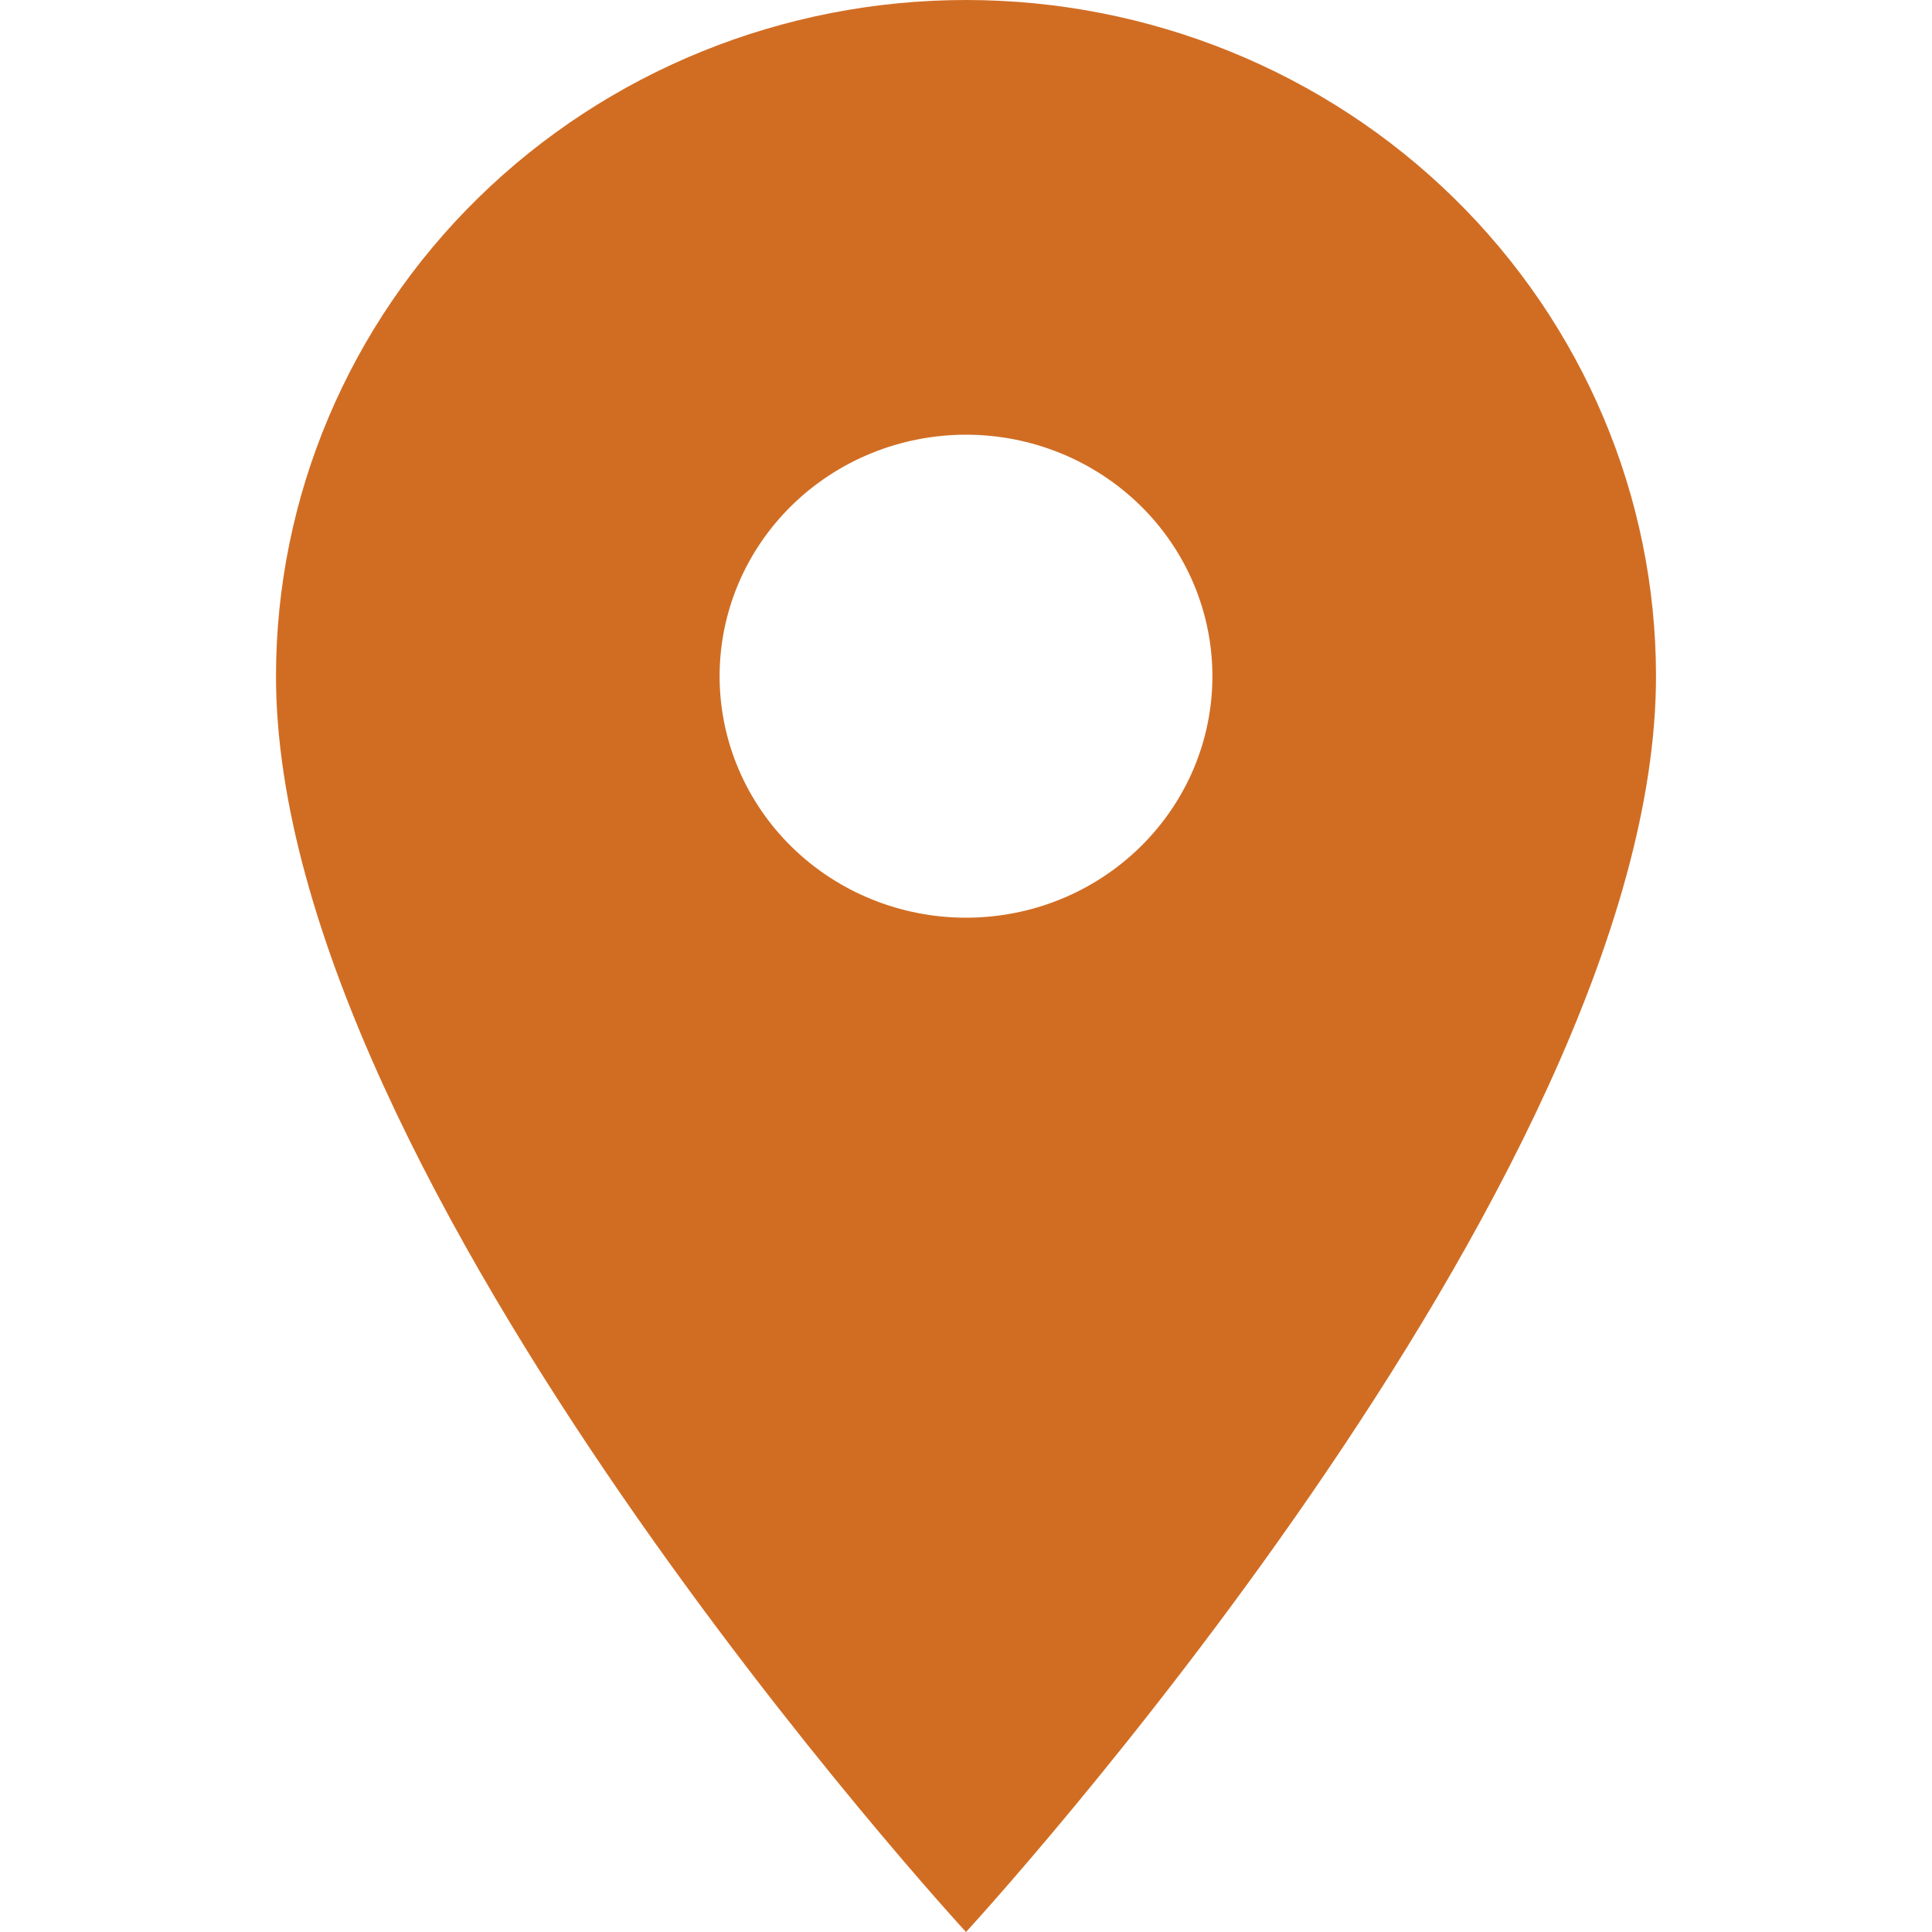 <svg width="28" height="28" viewBox="0 0 28 28" fill="none" xmlns="http://www.w3.org/2000/svg">
<rect width="28" height="28" fill="white"/>
<path d="M14 13.3C13.053 13.3 12.144 12.931 11.475 12.275C10.805 11.618 10.429 10.728 10.429 9.8C10.429 8.872 10.805 7.981 11.475 7.325C12.144 6.669 13.053 6.3 14 6.3C14.947 6.3 15.856 6.669 16.525 7.325C17.195 7.981 17.571 8.872 17.571 9.8C17.571 10.26 17.479 10.715 17.3 11.139C17.12 11.564 16.857 11.95 16.525 12.275C16.194 12.6 15.8 12.858 15.367 13.034C14.933 13.21 14.469 13.3 14 13.3ZM14 0C11.348 0 8.804 1.032 6.929 2.87C5.054 4.708 4 7.201 4 9.8C4 17.15 14 28 14 28C14 28 24 17.15 24 9.8C24 7.201 22.946 4.708 21.071 2.87C19.196 1.032 16.652 0 14 0Z" fill="#D16D23"/>
</svg>
